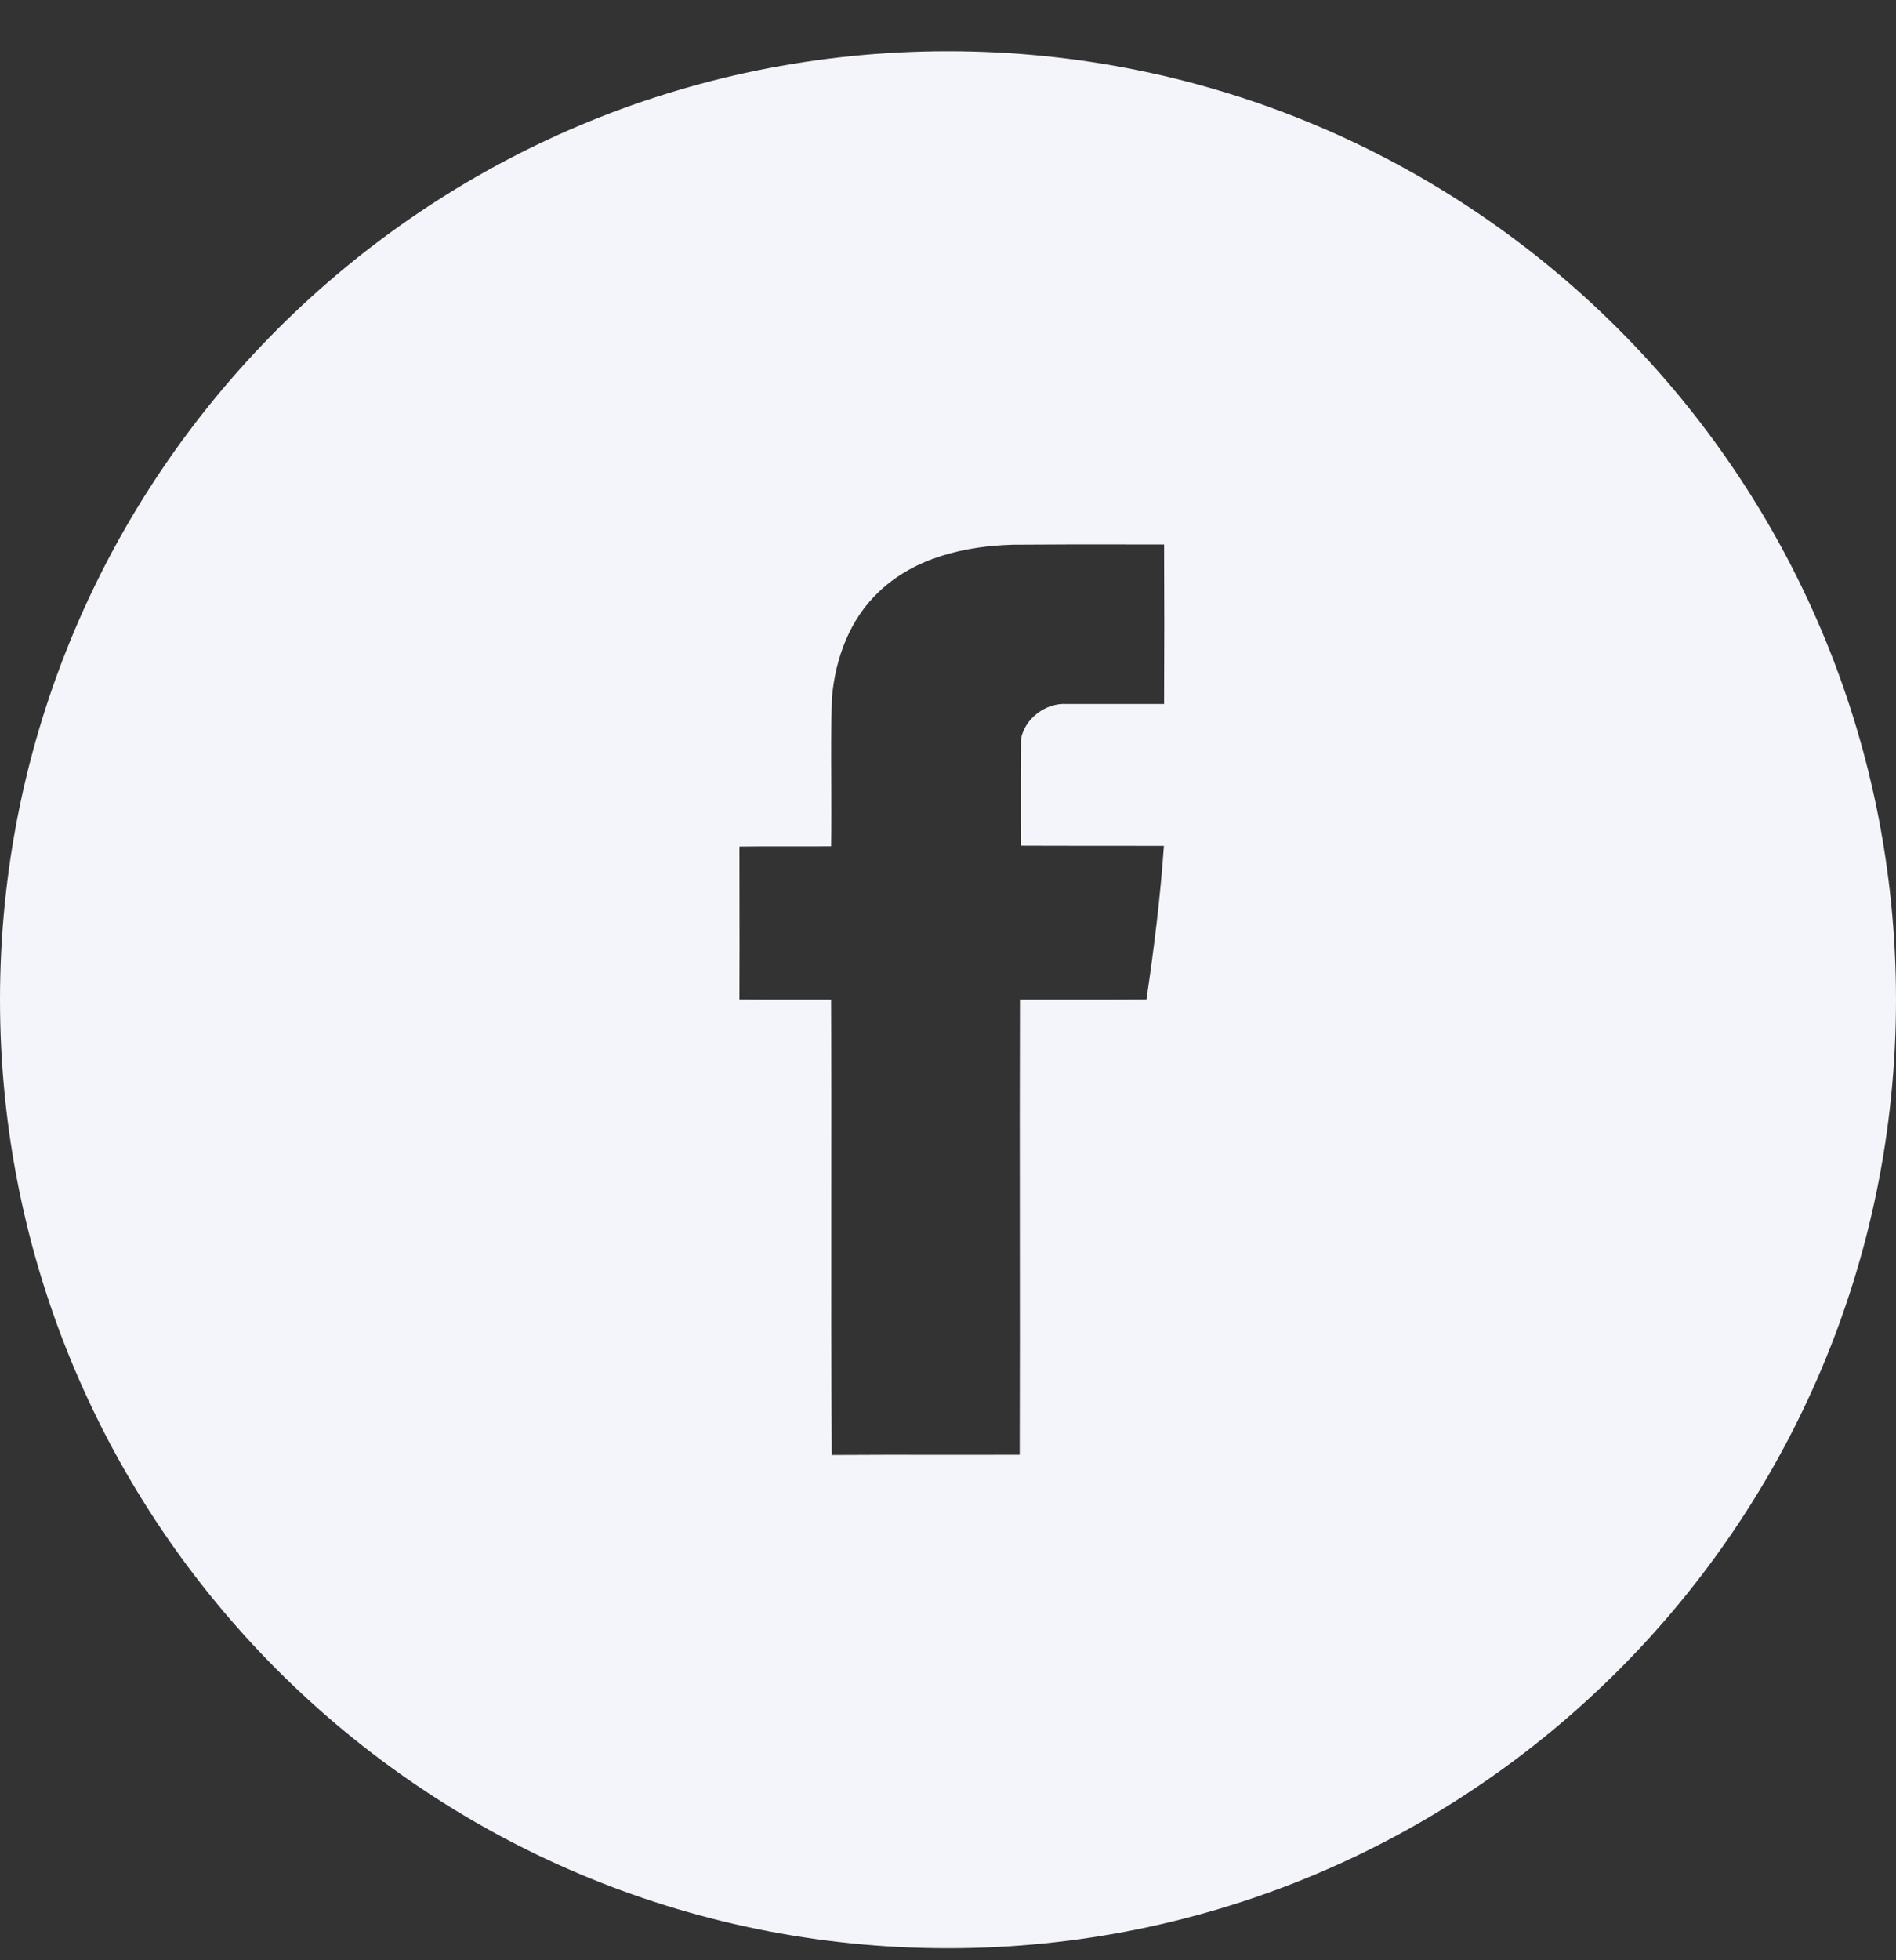 <svg width="30" height="31" viewBox="0 0 30 31" fill="none" xmlns="http://www.w3.org/2000/svg">
    <rect x="0" y="0" width="30" height="31" fill="#333333" stroke="none"/>
    <g clip-path="url(#clip0_4_3274)">
        <path fill-rule="evenodd" clip-rule="evenodd"
            d="M15 30.81C23.284 30.81 30 24.094 30 15.81C30 7.525 23.284 0.81 15 0.81C6.716 0.81 0 7.525 0 15.81C0 24.094 6.716 30.81 15 30.81ZM16.029 8.614C15.274 8.635 14.478 8.817 13.915 9.351C13.451 9.781 13.217 10.407 13.164 11.032C13.148 11.479 13.15 11.928 13.153 12.376C13.154 12.712 13.156 13.048 13.15 13.383C12.943 13.385 12.736 13.384 12.529 13.384C12.252 13.383 11.976 13.383 11.7 13.387C11.7 13.655 11.7 13.922 11.701 14.191C11.702 14.728 11.702 15.266 11.7 15.805C11.976 15.809 12.252 15.808 12.529 15.808C12.736 15.807 12.943 15.807 13.15 15.808C13.155 16.875 13.154 17.942 13.153 19.009C13.152 20.343 13.151 21.676 13.161 23.01C13.728 23.006 14.293 23.006 14.86 23.007C15.284 23.007 15.709 23.008 16.134 23.006C16.138 21.806 16.137 20.607 16.136 19.407C16.135 18.208 16.134 17.009 16.138 15.808C16.424 15.807 16.71 15.807 16.996 15.808C17.377 15.808 17.758 15.809 18.14 15.805C18.259 15.001 18.36 14.19 18.416 13.376C18.038 13.375 17.661 13.375 17.284 13.375C16.906 13.375 16.529 13.375 16.152 13.373C16.152 13.232 16.151 13.091 16.151 12.951C16.151 12.529 16.15 12.107 16.155 11.685C16.215 11.36 16.55 11.112 16.875 11.133H18.419C18.423 10.291 18.423 9.453 18.419 8.61C18.22 8.61 18.021 8.61 17.822 8.61C17.224 8.609 16.627 8.609 16.029 8.614Z"
            fill="#F4F5FA" />
    </g>
    <defs>
        <clipPath id="clip0_4_3274">
            <rect width="30" height="30" fill="white" transform="translate(0 0.81)" />
        </clipPath>
    </defs>
</svg>
    
